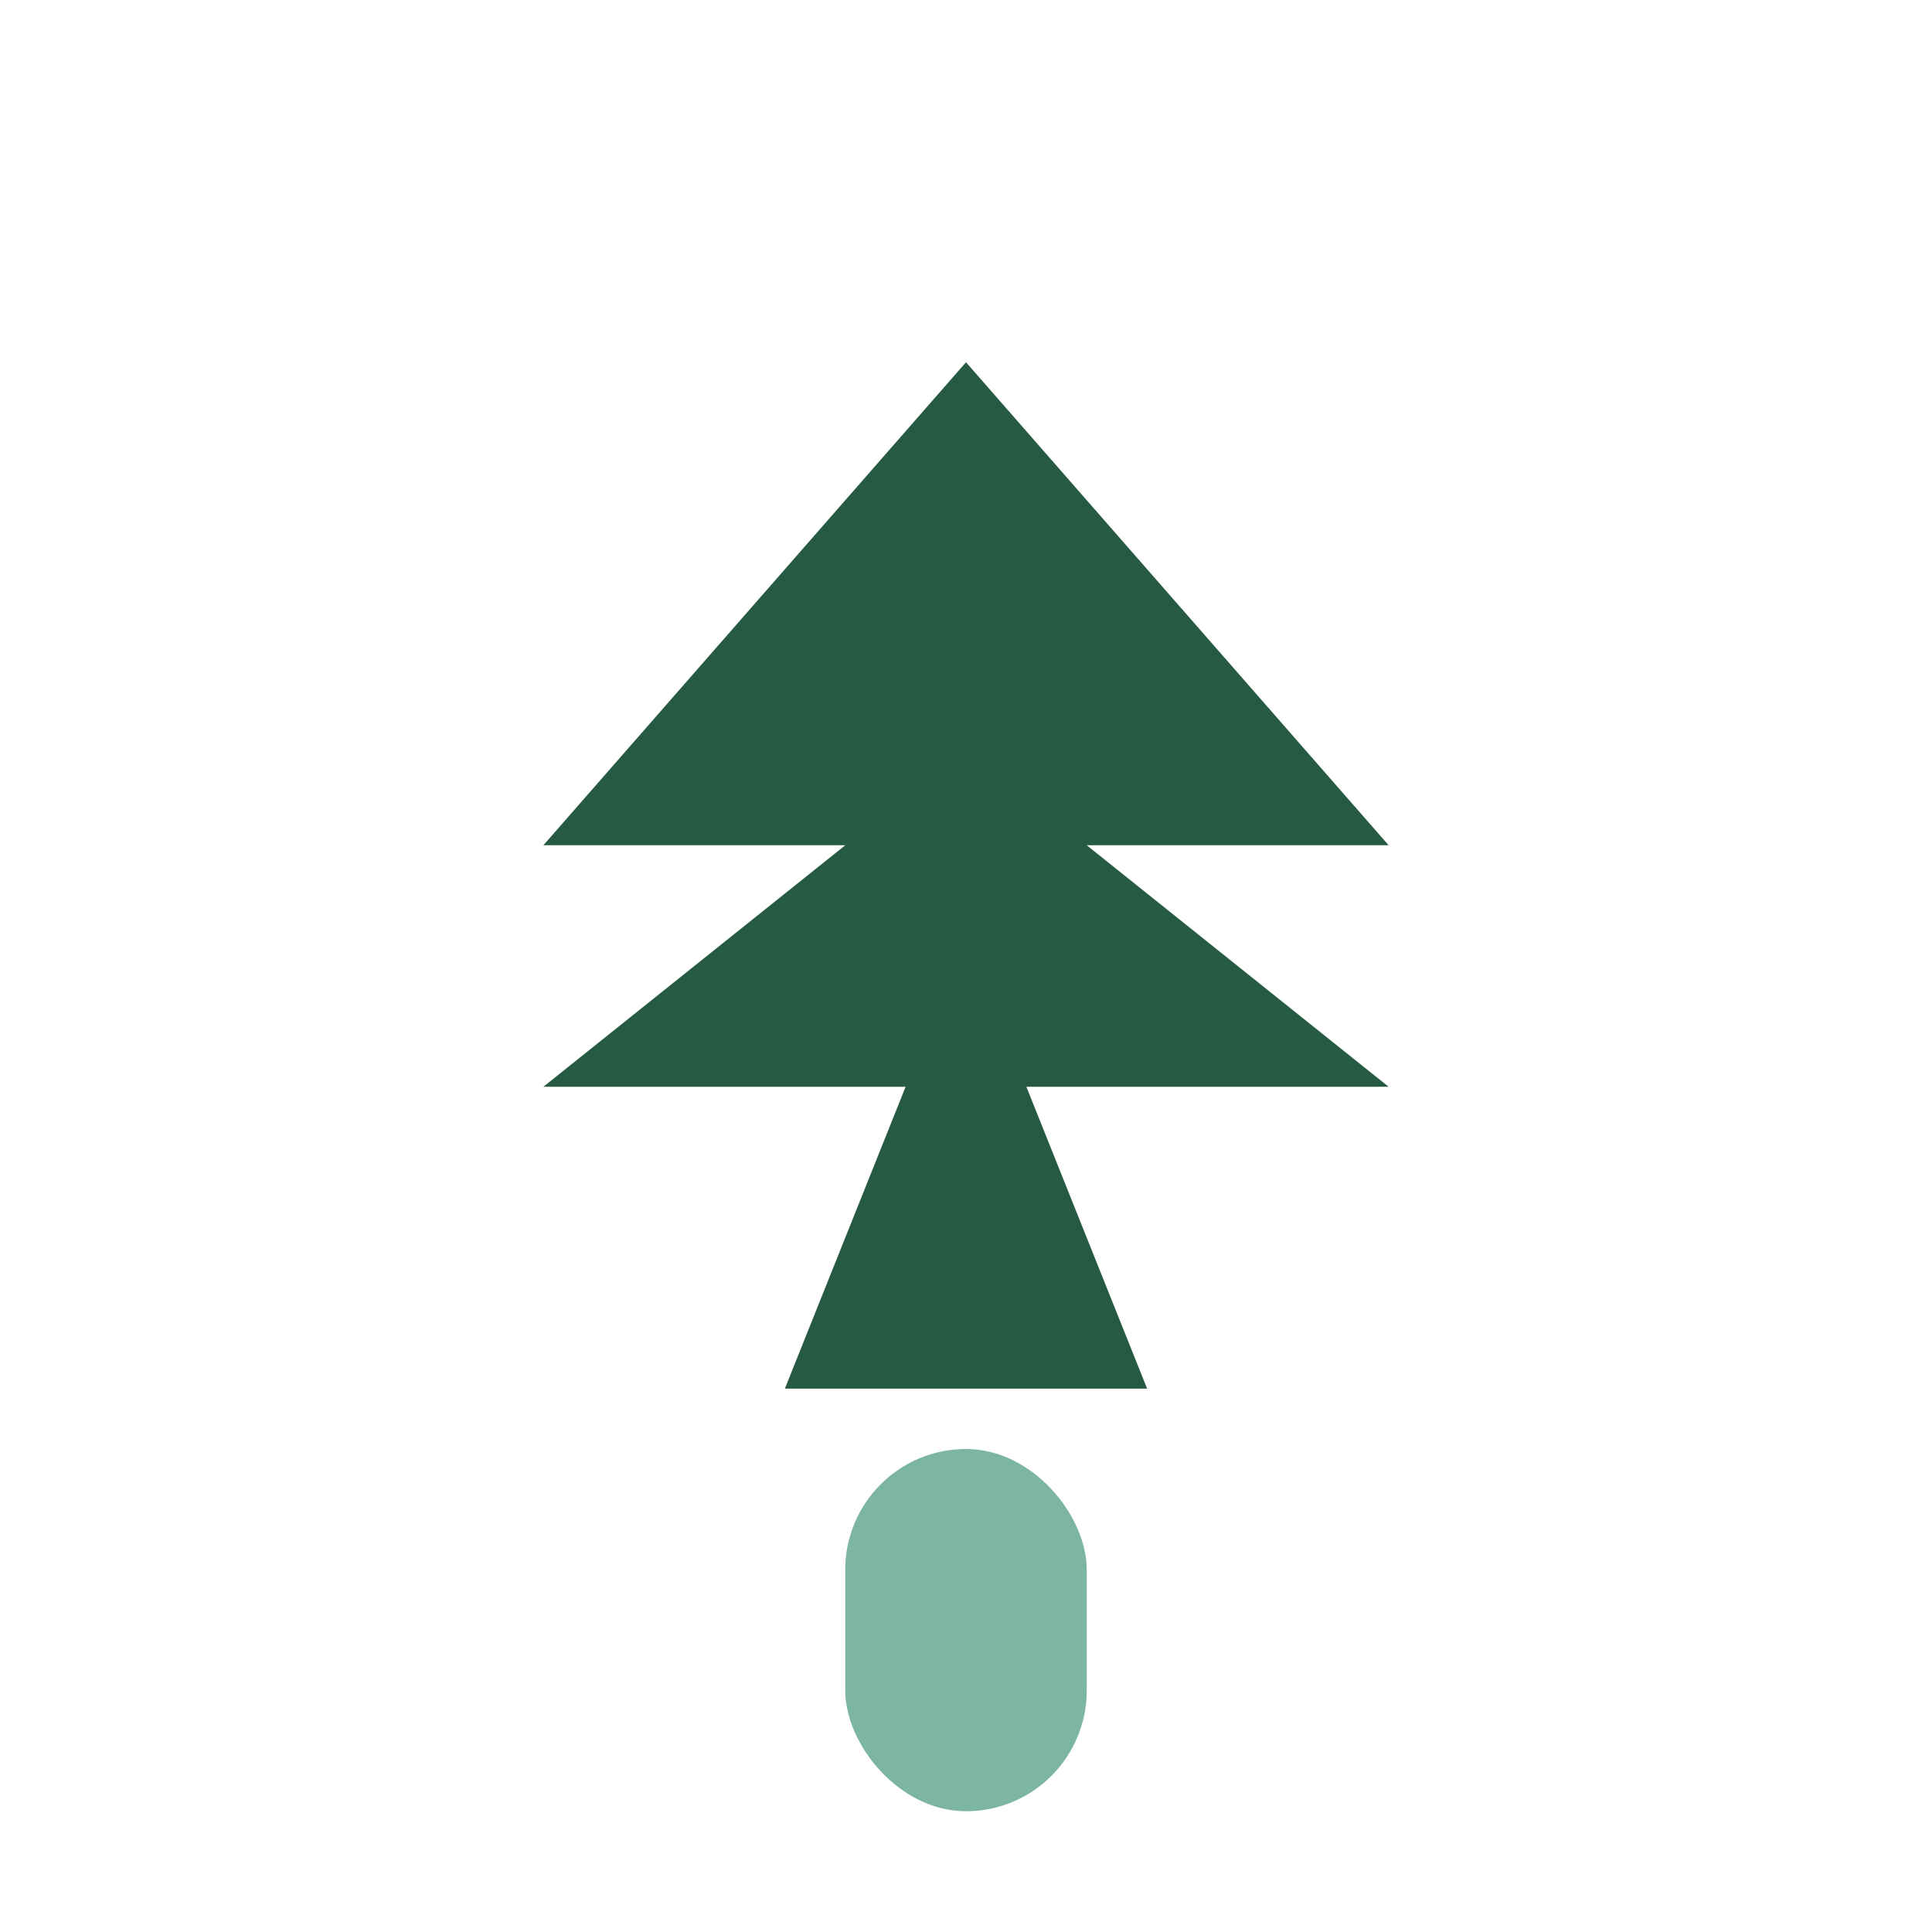 <?xml version="1.0" encoding="UTF-8"?>
<svg xmlns="http://www.w3.org/2000/svg" width="32" height="32" viewBox="0 0 32 32"><path d="M16 6l7 8h-5l5 4h-6l2 5h-6l2-5h-6l5-4h-5z" fill="#265A42"/><rect x="14" y="24" width="4" height="6" rx="2" fill="#7CB5A2"/></svg>
